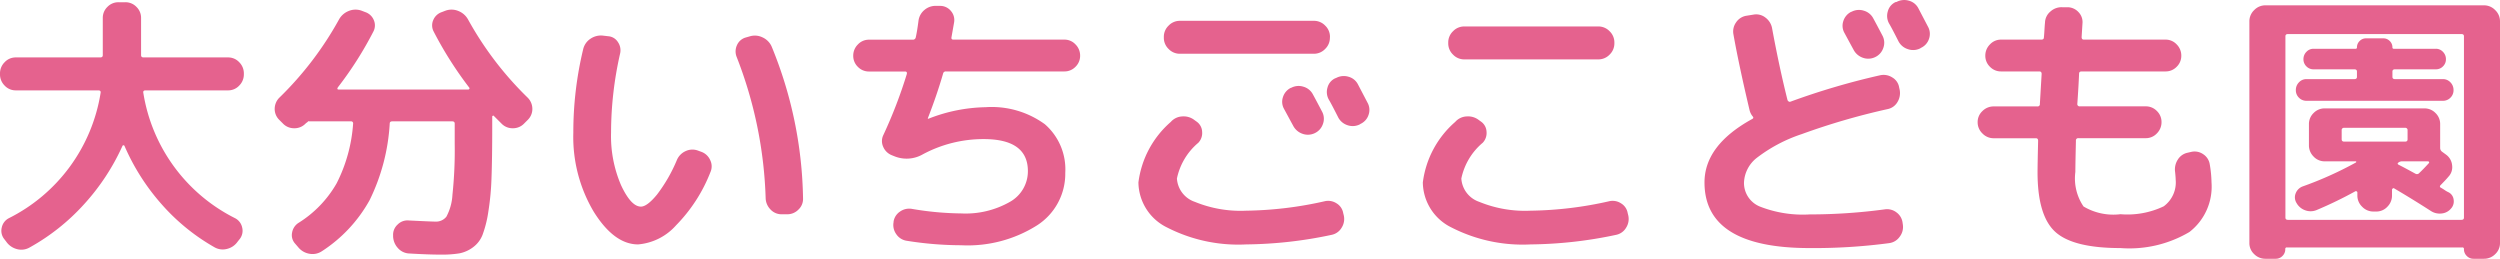<svg xmlns="http://www.w3.org/2000/svg" width="142.048" height="14.703" viewBox="0 0 142.048 14.703">
  <path id="パス_9778" data-name="パス 9778" d="M1.968-8a.85.85,0,0,1-.632-.272.889.889,0,0,1-.264-.64V-8.96a.889.889,0,0,1,.264-.64.85.85,0,0,1,.632-.272h4.8q.144,0,.144-.128v-2.112a.862.862,0,0,1,.264-.632.862.862,0,0,1,.632-.264h.384a.862.862,0,0,1,.632.264.862.862,0,0,1,.264.632V-10q0,.128.144.128h4.8a.85.85,0,0,1,.632.272.889.889,0,0,1,.264.64v.048a.889.889,0,0,1-.264.64A.85.85,0,0,1,14.032-8H9.344q-.16,0-.128.144a9.656,9.656,0,0,0,5.216,7.12.774.774,0,0,1,.4.528.759.759,0,0,1-.128.64l-.128.16a1.02,1.02,0,0,1-.608.416.94.94,0,0,1-.72-.1A11.674,11.674,0,0,1,10.264-1.52a12.481,12.481,0,0,1-2.12-3.328.057.057,0,0,0-.056-.032.057.057,0,0,0-.056.032,12.617,12.617,0,0,1-2.2,3.336A12.025,12.025,0,0,1,2.752.928a.943.943,0,0,1-.728.088,1.055,1.055,0,0,1-.6-.424L1.3.432a.759.759,0,0,1-.128-.64.774.774,0,0,1,.4-.528,9.656,9.656,0,0,0,5.216-7.12Q6.816-8,6.656-8ZM17.136-6.128l-.208-.208a.864.864,0,0,1-.248-.632.9.9,0,0,1,.28-.632,18.974,18.974,0,0,0,3.376-4.432,1.081,1.081,0,0,1,.552-.48,1.008,1.008,0,0,1,.728-.016l.208.08a.8.8,0,0,1,.488.456.747.747,0,0,1-.024.648,20.416,20.416,0,0,1-2.016,3.168q-.08.128.048.128h7.36a.069.069,0,0,0,.056-.032.057.057,0,0,0,.008-.064,21.181,21.181,0,0,1-2.032-3.2.747.747,0,0,1-.024-.648.8.8,0,0,1,.488-.456l.208-.08a1.008,1.008,0,0,1,.728.016,1.081,1.081,0,0,1,.552.48A18.974,18.974,0,0,0,31.04-7.6a.9.9,0,0,1,.28.632.864.864,0,0,1-.248.632l-.208.208a.869.869,0,0,1-.64.28.867.867,0,0,1-.656-.264l-.432-.432q-.016-.032-.056-.016t-.04.048v.592q0,1.728-.04,2.856a15.151,15.151,0,0,1-.184,1.976,6.414,6.414,0,0,1-.328,1.3,1.6,1.6,0,0,1-.552.712,1.884,1.884,0,0,1-.76.336,6.175,6.175,0,0,1-1.064.072q-.688,0-1.776-.064a.9.9,0,0,1-.648-.3,1.03,1.03,0,0,1-.28-.672V.24a.779.779,0,0,1,.256-.616.784.784,0,0,1,.64-.232q1.312.064,1.5.064a.749.749,0,0,0,.632-.28,2.977,2.977,0,0,0,.344-1.248,23.941,23.941,0,0,0,.128-2.888V-6.112q0-.128-.144-.128H23.36q-.144,0-.144.128A11.346,11.346,0,0,1,22.072-1.76a8.169,8.169,0,0,1-2.712,2.9.959.959,0,0,1-.7.144,1.036,1.036,0,0,1-.64-.368L17.824.688a.711.711,0,0,1-.152-.624.811.811,0,0,1,.376-.544A6.372,6.372,0,0,0,20.2-2.72a8.8,8.8,0,0,0,.936-3.392.113.113,0,0,0-.128-.128h-2.4a.014.014,0,0,1-.016-.016l-.016.016a.181.181,0,0,1-.064.064.524.524,0,0,0-.08.064.867.867,0,0,1-.656.264A.869.869,0,0,1,17.136-6.128Zm27.44,4.256A23.983,23.983,0,0,0,42.928-9.9a.845.845,0,0,1,.016-.664.771.771,0,0,1,.5-.44l.224-.064a.988.988,0,0,1,.728.056,1.03,1.03,0,0,1,.52.52A23.578,23.578,0,0,1,46.7-1.872a.822.822,0,0,1-.256.64.876.876,0,0,1-.64.272h-.32a.85.85,0,0,1-.632-.272A.952.952,0,0,1,44.576-1.872ZM37.328.752q-1.36,0-2.52-1.856a8.317,8.317,0,0,1-1.16-4.5,20.112,20.112,0,0,1,.56-4.736.978.978,0,0,1,.424-.6,1.055,1.055,0,0,1,.728-.168l.272.032a.709.709,0,0,1,.552.336.818.818,0,0,1,.12.656,20.334,20.334,0,0,0-.512,4.48,7.046,7.046,0,0,0,.568,2.992q.568,1.216,1.128,1.216.352,0,.912-.68a8.773,8.773,0,0,0,1.136-1.976.969.969,0,0,1,.5-.5.9.9,0,0,1,.7-.024l.176.064a.875.875,0,0,1,.512.472.8.8,0,0,1,.016.68A8.931,8.931,0,0,1,39.488-.336,3.246,3.246,0,0,1,37.328.752Zm13.12-9.824a.862.862,0,0,1-.632-.264.862.862,0,0,1-.264-.632.889.889,0,0,1,.264-.64.85.85,0,0,1,.632-.272h2.48a.161.161,0,0,0,.176-.128q.08-.352.16-.976a.956.956,0,0,1,.352-.6.971.971,0,0,1,.672-.216h.224a.782.782,0,0,1,.6.3.786.786,0,0,1,.168.656l-.144.816q-.032.144.112.144h6.3a.85.85,0,0,1,.632.272.889.889,0,0,1,.264.64.862.862,0,0,1-.264.632.862.862,0,0,1-.632.264H54.816a.151.151,0,0,0-.16.128q-.352,1.216-.864,2.528v.032h.032a9.266,9.266,0,0,1,3.248-.656,5.133,5.133,0,0,1,3.368.968,3.393,3.393,0,0,1,1.16,2.76A3.482,3.482,0,0,1,59.992-.328,7.376,7.376,0,0,1,55.68.8a19.847,19.847,0,0,1-3.1-.256.866.866,0,0,1-.584-.376.886.886,0,0,1-.152-.68V-.544a.838.838,0,0,1,.376-.576.9.9,0,0,1,.68-.144,17.5,17.5,0,0,0,2.784.256,5.086,5.086,0,0,0,2.768-.656,1.992,1.992,0,0,0,1.024-1.744q0-1.824-2.512-1.824a7.282,7.282,0,0,0-3.456.864,1.844,1.844,0,0,1-1.616.112l-.16-.064a.882.882,0,0,1-.48-.48.781.781,0,0,1,.016-.672,26.742,26.742,0,0,0,1.328-3.456q.032-.144-.1-.144Zm23.984.928a.9.9,0,0,1,.7-.064.879.879,0,0,1,.544.448q.176.32.528.992a.858.858,0,0,1,.032.688.879.879,0,0,1-.464.512.9.9,0,0,1-.7.032A.941.941,0,0,1,74.544-6q-.08-.144-.512-.944a.823.823,0,0,1-.064-.672.878.878,0,0,1,.448-.528ZM77.1-6.48q-.08-.16-.256-.5t-.272-.5A.879.879,0,0,1,76.5-8.16a.8.8,0,0,1,.44-.528l.048-.016a.924.924,0,0,1,.7-.072.85.85,0,0,1,.544.44l.544,1.04a.841.841,0,0,1,.056.688.849.849,0,0,1-.456.512l-.048.032a.9.9,0,0,1-.7.04A.908.908,0,0,1,77.1-6.48Zm-.464-4.512a.876.876,0,0,1-.272.64.876.876,0,0,1-.64.272H68.112a.876.876,0,0,1-.64-.272.876.876,0,0,1-.272-.64v-.048a.876.876,0,0,1,.272-.64.876.876,0,0,1,.64-.272h7.616a.876.876,0,0,1,.64.272.876.876,0,0,1,.272.64ZM71.888.752a8.883,8.883,0,0,1-4.5-.96,2.887,2.887,0,0,1-1.632-2.56,5.461,5.461,0,0,1,1.84-3.44.916.916,0,0,1,.656-.312,1,1,0,0,1,.7.216l.112.08a.734.734,0,0,1,.312.576.8.8,0,0,1-.216.624,3.612,3.612,0,0,0-1.216,2.032,1.5,1.5,0,0,0,1.024,1.328,6.847,6.847,0,0,0,2.912.5A21.267,21.267,0,0,0,76.336-1.7a.871.871,0,0,1,.68.12.8.8,0,0,1,.376.552l.032.128a.917.917,0,0,1-.12.7.854.854,0,0,1-.568.408A24.166,24.166,0,0,1,71.888.752ZM84.272-11.632h7.616a.876.876,0,0,1,.64.272.876.876,0,0,1,.272.64v.048a.876.876,0,0,1-.272.64.876.876,0,0,1-.64.272H84.272a.876.876,0,0,1-.64-.272.876.876,0,0,1-.272-.64v-.048a.876.876,0,0,1,.272-.64A.876.876,0,0,1,84.272-11.632ZM88.048.752a8.883,8.883,0,0,1-4.5-.96,2.887,2.887,0,0,1-1.632-2.56,5.461,5.461,0,0,1,1.84-3.44.916.916,0,0,1,.656-.312,1,1,0,0,1,.7.216l.112.08a.734.734,0,0,1,.312.576.8.8,0,0,1-.216.624,3.613,3.613,0,0,0-1.216,2.032,1.5,1.5,0,0,0,1.024,1.328,6.847,6.847,0,0,0,2.912.5A21.267,21.267,0,0,0,92.5-1.7a.871.871,0,0,1,.68.12.8.8,0,0,1,.376.552l.032.128a.917.917,0,0,1-.12.7A.854.854,0,0,1,92.9.208,24.166,24.166,0,0,1,88.048.752Zm18.224-13.216a.9.9,0,0,1,.7-.064.879.879,0,0,1,.544.448q.176.32.528.992a.858.858,0,0,1,.032.688.879.879,0,0,1-.464.512.9.9,0,0,1-.7.032.941.941,0,0,1-.528-.464q-.08-.144-.512-.944a.823.823,0,0,1-.064-.672.878.878,0,0,1,.448-.528Zm2.56-.56a.924.924,0,0,1,.7-.072.85.85,0,0,1,.544.44l.544,1.04a.841.841,0,0,1,.056.688.849.849,0,0,1-.456.512l-.048.032a.9.9,0,0,1-.7.04.908.908,0,0,1-.536-.456q-.08-.16-.256-.5t-.272-.5a.879.879,0,0,1-.072-.688.8.8,0,0,1,.44-.528ZM103.888.96Q97.92.96,97.92-2.768q0-2.112,2.7-3.6.128-.064.032-.16a.907.907,0,0,1-.176-.368q-.608-2.576-.912-4.288a.886.886,0,0,1,.152-.68.866.866,0,0,1,.584-.376l.4-.064a.846.846,0,0,1,.672.16.968.968,0,0,1,.384.592q.416,2.256.88,4.1a.154.154,0,0,0,.064.08.106.106,0,0,0,.1.016,41.155,41.155,0,0,1,5.088-1.5.917.917,0,0,1,.7.12.8.8,0,0,1,.392.568l.032.144a.973.973,0,0,1-.128.688.833.833,0,0,1-.56.4,39.145,39.145,0,0,0-4.888,1.424,8.645,8.645,0,0,0-2.552,1.352,1.878,1.878,0,0,0-.72,1.4,1.446,1.446,0,0,0,.9,1.36,6.685,6.685,0,0,0,2.832.448,32.056,32.056,0,0,0,4.272-.288.874.874,0,0,1,.664.176.853.853,0,0,1,.344.592l.016.112a.906.906,0,0,1-.184.68.863.863,0,0,1-.6.36A32.315,32.315,0,0,1,103.888.96Zm10.464-6.24a.876.876,0,0,1-.64-.272.876.876,0,0,1-.272-.64.85.85,0,0,1,.272-.632.889.889,0,0,1,.64-.264h2.48a.127.127,0,0,0,.144-.144l.1-1.7q0-.144-.128-.144h-2.176a.862.862,0,0,1-.632-.264.862.862,0,0,1-.264-.632.889.889,0,0,1,.264-.64.85.85,0,0,1,.632-.272h2.288q.144,0,.144-.128.016-.144.032-.424t.032-.424a.847.847,0,0,1,.312-.624.924.924,0,0,1,.664-.24h.32a.853.853,0,0,1,.616.288.808.808,0,0,1,.216.64l-.048.768q0,.144.128.144h4.64a.85.85,0,0,1,.632.272.889.889,0,0,1,.264.64.862.862,0,0,1-.264.632.862.862,0,0,1-.632.264h-4.768q-.144,0-.144.128-.032.752-.1,1.712a.127.127,0,0,0,.144.144h3.744a.862.862,0,0,1,.632.264.862.862,0,0,1,.264.632.889.889,0,0,1-.264.64.85.85,0,0,1-.632.272h-3.824a.127.127,0,0,0-.144.144q-.032,1.376-.032,1.776a2.835,2.835,0,0,0,.464,1.96,3.308,3.308,0,0,0,2.1.44,4.78,4.78,0,0,0,2.456-.448,1.682,1.682,0,0,0,.68-1.52q0-.112-.032-.432a1.017,1.017,0,0,1,.152-.7.862.862,0,0,1,.552-.392l.208-.048a.853.853,0,0,1,.68.128.839.839,0,0,1,.376.576,6.524,6.524,0,0,1,.1,1.024A3.256,3.256,0,0,1,125.472.048a6.7,6.7,0,0,1-3.92.912q-2.688,0-3.7-.92t-1.008-3.4q0-.4.032-1.776,0-.144-.128-.144Zm15.44,6.848a.889.889,0,0,1-.64-.264.85.85,0,0,1-.272-.632V-11.92a.876.876,0,0,1,.272-.64.876.876,0,0,1,.64-.272h12.416a.876.876,0,0,1,.64.272.876.876,0,0,1,.272.64V.672a.85.85,0,0,1-.272.632.889.889,0,0,1-.64.264h-.592a.524.524,0,0,1-.384-.16.524.524,0,0,1-.16-.384.085.085,0,0,0-.1-.1h-9.952a.085.085,0,0,0-.1.1.524.524,0,0,1-.16.384.524.524,0,0,1-.384.16Zm1.136-12.64v10.3q0,.128.144.128h9.856q.144,0,.144-.128v-10.3q0-.128-.144-.128h-9.856Q130.928-11.2,130.928-11.072Zm1.2,3.664a.587.587,0,0,1-.432-.176.587.587,0,0,1-.176-.432.614.614,0,0,1,.176-.44.575.575,0,0,1,.432-.184h2.72q.144,0,.144-.128v-.3q0-.128-.144-.128h-2.32a.555.555,0,0,1-.408-.168.555.555,0,0,1-.168-.408.582.582,0,0,1,.168-.416.543.543,0,0,1,.408-.176h2.384a.071.071,0,0,0,.08-.08.492.492,0,0,1,.152-.36.492.492,0,0,1,.36-.152h.992a.492.492,0,0,1,.36.152.492.492,0,0,1,.152.36.071.071,0,0,0,.08.08h2.384a.543.543,0,0,1,.408.176.582.582,0,0,1,.168.416.555.555,0,0,1-.168.408.555.555,0,0,1-.408.168h-2.32q-.144,0-.144.128v.3q0,.128.144.128h2.72a.575.575,0,0,1,.432.184.614.614,0,0,1,.176.44.587.587,0,0,1-.176.432.587.587,0,0,1-.432.176ZM132.7-1.2a.884.884,0,0,1-.64.016.9.9,0,0,1-.5-.416.6.6,0,0,1-.048-.552.675.675,0,0,1,.4-.392,20.429,20.429,0,0,0,3.024-1.36.054.054,0,0,0,.016-.04q0-.024-.032-.024h-1.76a.85.85,0,0,1-.632-.272.889.889,0,0,1-.264-.64v-1.2a.862.862,0,0,1,.264-.632.862.862,0,0,1,.632-.264h5.664a.862.862,0,0,1,.632.264.862.862,0,0,1,.264.632v1.344a.26.26,0,0,0,.112.224l.24.176a.841.841,0,0,1,.328.6.783.783,0,0,1-.216.648q-.064.08-.208.232t-.224.232q-.1.1.016.16a2.27,2.27,0,0,1,.208.128,1.361,1.361,0,0,0,.224.128.539.539,0,0,1,.288.432.6.6,0,0,1-.16.5.783.783,0,0,1-.536.272.911.911,0,0,1-.6-.144q-1.072-.688-2.08-1.28-.032-.032-.08,0a.094.094,0,0,0-.048.08v.32a.889.889,0,0,1-.264.64.85.85,0,0,1-.632.272h-.16a.876.876,0,0,1-.64-.272.876.876,0,0,1-.272-.64v-.16a.079.079,0,0,0-.04-.072.072.072,0,0,0-.072-.008A23.421,23.421,0,0,1,132.7-1.2Zm6.336-2.768h-1.472a.323.323,0,0,0-.208.064q-.1.064,0,.128.32.16.96.512a.173.173,0,0,0,.224-.048q.192-.176.544-.56Q139.12-3.936,139.04-3.968Zm-4.768-1.12h3.456q.144,0,.144-.128v-.512a.127.127,0,0,0-.144-.144h-3.456a.127.127,0,0,0-.144.144v.512Q134.128-5.088,134.272-5.088Z" transform="translate(-1.072 13.135)" fill="#e5628e"/>
</svg>
